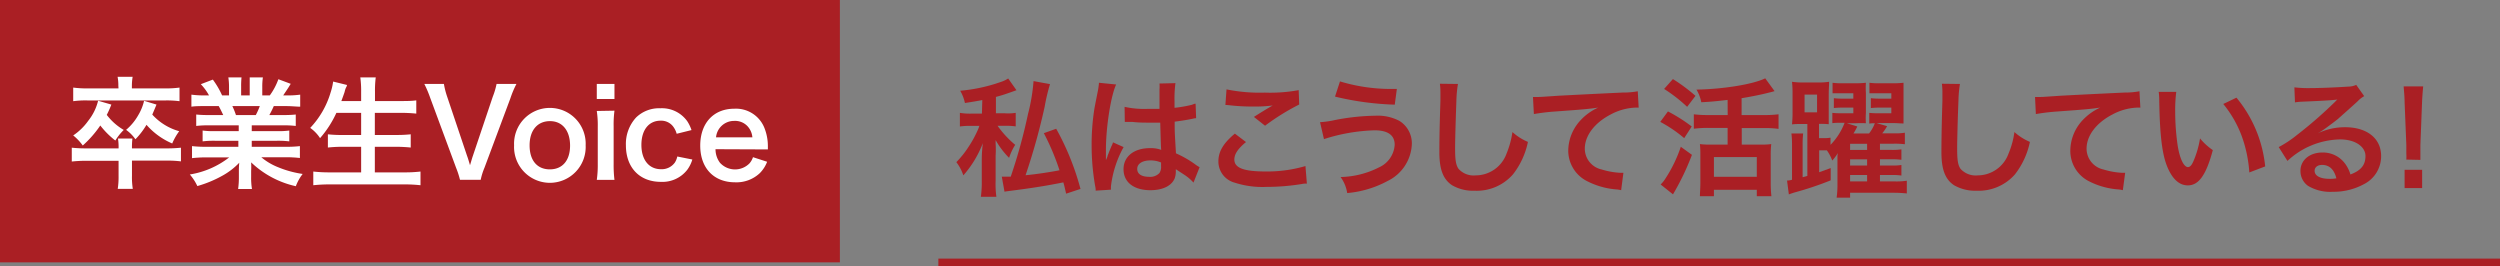 <svg xmlns="http://www.w3.org/2000/svg" viewBox="0 0 332.28 35.37"><rect x="0" y="0" width="332.28" height="35.37" fill="#808080" stroke="none"/><defs><style>.cls-1{fill:#aa1f24;}.cls-2{fill:#fff;}.cls-3{fill:none;stroke:#aa1f24;stroke-miterlimit:10;}</style></defs><title>sotsugyousei</title><g id="レイヤー_2" data-name="レイヤー 2"><g id="レイヤー_1-2" data-name="レイヤー 1"><path class="cls-1" d="M130.56,13.3c-.82.15-1.19.22-2.31.39a5.48,5.48,0,0,0-.63-1.63A21.81,21.81,0,0,0,133,10.9a4,4,0,0,0,1-.47l1.1,1.56-.73.26c-.95.34-1.29.44-2,.63v2.17h1.08A6.69,6.69,0,0,0,135,15V16.8a9.47,9.47,0,0,0-1.51-.08h-.9a13.22,13.22,0,0,0,2.34,2.53,7.74,7.74,0,0,0-.81,1.73,11,11,0,0,1-1.79-2.36c0,.21,0,.36,0,.46a13,13,0,0,1,0,1.62V24a12.71,12.71,0,0,0,.1,2.16h-2.06a14.43,14.43,0,0,0,.12-2.16V21.22c0-.24,0-1,.14-2.19a14.06,14.06,0,0,1-2.59,4.28,6.07,6.07,0,0,0-.93-1.76,12.58,12.58,0,0,0,1.6-2,14.65,14.65,0,0,0,1.39-2.6c0-.05,0-.12.1-.22h-1.12a9.91,9.91,0,0,0-1.5.08V15a8.21,8.21,0,0,0,1.59.1h1.34Zm9-2.12a24.58,24.58,0,0,0-.71,3,85.64,85.64,0,0,1-2.54,9.11c1.4-.13,3.44-.44,4.51-.66a31.77,31.77,0,0,0-2.08-4.93l1.64-.59a34.84,34.84,0,0,1,3.23,8l-1.91.63c-.17-.73-.22-1-.37-1.5-2.18.44-3.91.72-6.92,1.11-.41.05-.66.08-.9.13l-.36-2h.34l.85,0a71.84,71.84,0,0,0,2.3-8.35,24.52,24.52,0,0,0,.73-4.35Z"/><path class="cls-1" d="M145.63,25.34c0-.17,0-.28-.08-.67a31.51,31.51,0,0,1-.46-5.4,30.6,30.6,0,0,1,.32-4.51c.08-.51.08-.51.46-2.43a9,9,0,0,0,.19-1.26V11l2.29.23c-.7,1.48-1.34,5.58-1.36,8.54,0,.61,0,.61,0,.88v.27c0,.14,0,.17,0,.36h0c.09-.19.09-.19.21-.49,0-.12.12-.31.2-.58l.32-.77a2.12,2.12,0,0,0,.21-.52l1.41.63a14.22,14.22,0,0,0-1.68,5.2,3.84,3.84,0,0,0,0,.46Zm3.84-11.14a12,12,0,0,0,3.08.27c.59,0,1,0,1.56,0,0-1,0-1.85,0-2.55a5.36,5.36,0,0,0,0-.82l2.12-.05a16,16,0,0,0-.12,2.5v.78a17,17,0,0,0,2.3-.4l.37-.14.13,0,.07,1.92a2.14,2.14,0,0,0-.49.08c-.58.12-1.46.27-2.36.38v.37c0,.95,0,1,.17,3.84a13.84,13.84,0,0,1,2.67,1.55,4.06,4.06,0,0,0,.47.29l-.81,2.05a6.12,6.12,0,0,0-1.28-1.08l-1.07-.7v.24a2.84,2.84,0,0,1-.14.95c-.39,1-1.58,1.6-3.23,1.6-2.22,0-3.58-1.06-3.58-2.79s1.44-2.8,3.5-2.8a4,4,0,0,1,1.51.23c-.05-.42-.06-1.26-.13-3.62-.68,0-1.09,0-1.53,0-.63,0-1.31,0-2.11-.09l-.51,0h-.29a.66.66,0,0,0-.17,0l-.1,0Zm3.45,7.12c-1.08,0-1.77.43-1.77,1.13s.62,1.05,1.57,1.05A1.68,1.68,0,0,0,154.1,23a1.43,1.43,0,0,0,.22-.91V21.6A3.49,3.49,0,0,0,152.92,21.32Z"/><path class="cls-1" d="M165.61,18.88c-1.07.88-1.55,1.59-1.55,2.33,0,1.1,1.24,1.58,4.12,1.58a18,18,0,0,0,5.33-.72l.19,2.33c-.29,0-.39,0-.75.07a28.92,28.92,0,0,1-4.59.37,12,12,0,0,1-4.25-.56,2.91,2.91,0,0,1-2.17-2.84c0-1.29.66-2.41,2.19-3.68Zm-2.59-7a22.07,22.07,0,0,0,5.1.43,20.85,20.85,0,0,0,4.49-.33l.07,1.91a30.62,30.62,0,0,0-4.54,2.82l-1.48-1.17c.89-.57,1.72-1.08,2.5-1.52a18.38,18.38,0,0,1-2.55.14A26.48,26.48,0,0,1,163.5,14a6,6,0,0,0-.63-.05Z"/><path class="cls-1" d="M175.45,16.24a12.31,12.31,0,0,0,2-.29,29.92,29.92,0,0,1,5.34-.57,6.2,6.2,0,0,1,3.21.69,3.51,3.51,0,0,1,1.65,3.11,5.71,5.71,0,0,1-3.23,4.88,13.81,13.81,0,0,1-5.36,1.6,4.84,4.84,0,0,0-.88-2.13,11.83,11.83,0,0,0,5.12-1.29,3.52,3.52,0,0,0,2.07-3c0-1.27-.9-1.92-2.67-1.92a24,24,0,0,0-6.73,1.17Zm2.65-5.42a23.27,23.27,0,0,0,7.09,1h.47l-.28,2.09a38.5,38.5,0,0,1-7.94-1.07Z"/><path class="cls-1" d="M193.78,11.16a15.83,15.83,0,0,0-.21,2.29c-.06,1.59-.17,5-.17,6.24,0,1.62.11,2.23.45,2.74a2.68,2.68,0,0,0,2.27.88,4.37,4.37,0,0,0,4.12-2.9,11.85,11.85,0,0,0,.78-2.86,7.16,7.16,0,0,0,2.06,1.31,10.35,10.35,0,0,1-2,4.33,6.4,6.4,0,0,1-5.1,2.16,5.58,5.58,0,0,1-3-.74c-1.17-.79-1.67-2.1-1.67-4.37,0-.89,0-2.59.14-6.85,0-.51,0-.87,0-1.11a8.56,8.56,0,0,0-.07-1.15Z"/><path class="cls-1" d="M203.75,12.89l.65,0c.3,0,.3,0,2.8-.17,1-.05,3.78-.2,8.48-.42a10.3,10.3,0,0,0,2-.17l.12,2.17-.36,0a7.6,7.6,0,0,0-3.37.92c-2.15,1.12-3.43,2.82-3.43,4.54a2.84,2.84,0,0,0,2.26,2.77,10,10,0,0,0,2.53.44h.34l-.3,2.31a3.44,3.44,0,0,0-.58-.1,10.24,10.24,0,0,1-4-1.13A4.54,4.54,0,0,1,208.44,20a6,6,0,0,1,1.62-4,7.29,7.29,0,0,1,2.36-1.7c-1.38.2-2,.25-5.73.52a27.27,27.27,0,0,0-2.82.34Z"/><path class="cls-1" d="M221.69,14.81a21.66,21.66,0,0,1,3.16,2l-1,1.55a17.69,17.69,0,0,0-3.18-2.16Zm3.19,5.77a33.68,33.68,0,0,1-2.52,5.25l-1.64-1.31a4,4,0,0,0,.61-.75,18.38,18.38,0,0,0,2.07-4.26Zm-2.53-10.07a22.85,22.85,0,0,1,3,2.23l-1.11,1.46a20.14,20.14,0,0,0-3.06-2.38Zm7.27,2.77c-1.7.19-2,.23-3.5.31a5.07,5.07,0,0,0-.64-1.68c3.68-.07,7.56-.72,9.14-1.5l1.24,1.7c-.29.09-.29.09-.83.22-.83.22-2.35.53-3.55.72v2.24h3a13.78,13.78,0,0,0,1.91-.1v1.94a13.41,13.41,0,0,0-1.89-.11h-3v2.2h2.58a9,9,0,0,0,1.34-.07,12.9,12.9,0,0,0-.07,1.53v3.65a16.58,16.58,0,0,0,.09,1.75H233.5v-.85h-5.7v.85h-1.86c0-.45.06-1.1.06-1.76V20.61a13.36,13.36,0,0,0-.06-1.46,9.64,9.64,0,0,0,1.34.07h2.34V17H227a14.48,14.48,0,0,0-1.87.11V15.19a13.62,13.62,0,0,0,1.87.1h2.63ZM227.8,23.5h5.7V20.88h-5.7Z"/><path class="cls-1" d="M240.22,16.48h-.78c-.46,0-.78,0-1.26.05a15.56,15.56,0,0,0,.07-1.68v-2.3a14,14,0,0,0-.07-1.68,9,9,0,0,0,1.45.09h1.93a9,9,0,0,0,1.55-.09c0,.44-.05,1-.05,1.72V15c0,1.29,0,1.29,0,1.51a10.25,10.25,0,0,0-1.13-.05h-.16v1.9h.46a5.57,5.57,0,0,0,1.07-.06v.95a8.58,8.58,0,0,0,1.87-2.93h-.44c-.51,0-.82,0-1.19.05V15a8.78,8.78,0,0,0,1.19.05h1.6V14.3h-1.28a12,12,0,0,0-1.31.06V13.05a9.5,9.5,0,0,0,1.31.06h1.28V12.4h-1.6c-.48,0-.8,0-1.16,0V11a9.21,9.21,0,0,0,1.33.07h1.72A12.7,12.7,0,0,0,248,11a10.26,10.26,0,0,0,0,1.36V15a9.74,9.74,0,0,0,0,1.38,12.17,12.17,0,0,0-1.3,0h-1.24l1.4.43a9,9,0,0,1-.51.93h2.07a5.18,5.18,0,0,0,.77-1.36c-.31,0-.46,0-.74.05V15a8.94,8.94,0,0,0,1.21.05h1.72V14.3h-1.4a12.91,12.91,0,0,0-1.32.06V13.05a10.1,10.1,0,0,0,1.32.06h1.4V12.4h-1.72c-.49,0-.81,0-1.19,0V11a9.4,9.4,0,0,0,1.36.07h1.84A13.08,13.08,0,0,0,253,11c0,.31,0,.75,0,1.36V15c0,.75,0,1,0,1.41-.46,0-.73-.05-1.38-.05h-2.19l1.39.41a6.32,6.32,0,0,1-.65.95h1.53a7.76,7.76,0,0,0,1.48-.08v1.53a11.07,11.07,0,0,0-1.48-.07h-1.83v.82h1.43a8,8,0,0,0,1.42-.07v1.39a9.53,9.53,0,0,0-1.42-.07h-1.43V22h1.44a8,8,0,0,0,1.41-.07v1.4a9,9,0,0,0-1.41-.07h-1.44v.85h1.92a8.85,8.85,0,0,0,1.65-.09v1.69c-.49-.05-1.12-.09-1.72-.09H245.9v.65h-1.79a12.33,12.33,0,0,0,.11-1.87V21.82c0-.1,0-.26,0-.44v-.33c0-.35,0-.41.05-.71a5.93,5.93,0,0,1-.74,1,5.68,5.68,0,0,0-.72-1.36c-.27,0-.39,0-.58,0h-.44v2.91l1.53-.55,0,1.63a42.41,42.41,0,0,1-4.66,1.57c-.34.1-.56.17-.9.3L237.52,24a2.47,2.47,0,0,0,.66-.11V19.22a11,11,0,0,0-.08-1.48h1.56a12.64,12.64,0,0,0-.07,1.46v4.35a6.29,6.29,0,0,0,.63-.17Zm-.37-1.55h1.66V12.57h-1.66Zm8.31,5v-.82H245.9v.82ZM245.9,22h2.26v-.82H245.9Zm0,2.11h2.26v-.85H245.9Z"/><path class="cls-1" d="M260.5,11.16a16.36,16.36,0,0,0-.2,2.29c-.07,1.59-.17,5-.17,6.24,0,1.62.1,2.23.44,2.74a2.7,2.7,0,0,0,2.28.88,4.37,4.37,0,0,0,4.11-2.9,11,11,0,0,0,.78-2.86,7.29,7.29,0,0,0,2.06,1.31,10.49,10.49,0,0,1-2,4.33,6.43,6.43,0,0,1-5.1,2.16,5.64,5.64,0,0,1-3-.74c-1.17-.79-1.66-2.1-1.66-4.37,0-.89,0-2.59.13-6.85,0-.51,0-.87,0-1.11a8.56,8.56,0,0,0-.07-1.15Z"/><path class="cls-1" d="M270.48,12.89l.64,0c.31,0,.31,0,2.81-.17.95-.05,3.77-.2,8.48-.42a10.12,10.12,0,0,0,1.95-.17l.12,2.17-.36,0a7.56,7.56,0,0,0-3.36.92c-2.16,1.12-3.43,2.82-3.43,4.54a2.84,2.84,0,0,0,2.26,2.77,10,10,0,0,0,2.53.44h.34l-.31,2.31a3.27,3.27,0,0,0-.58-.1,10.19,10.19,0,0,1-4-1.13A4.52,4.52,0,0,1,275.17,20a6,6,0,0,1,1.61-4,7.52,7.52,0,0,1,2.36-1.7c-1.37.2-2,.25-5.72.52a27.88,27.88,0,0,0-2.83.34Z"/><path class="cls-1" d="M289.25,12.21a18.92,18.92,0,0,0-.14,2.59,31.12,31.12,0,0,0,.33,4.55c.28,1.77.83,2.86,1.37,2.86.26,0,.49-.26.7-.73a12.61,12.61,0,0,0,.9-3.08,8.29,8.29,0,0,0,1.7,1.55c-.88,3.31-1.87,4.69-3.32,4.69-1.13,0-2.05-.83-2.73-2.47s-1-4.16-1.07-8.87a9,9,0,0,0-.07-1.09Zm8,.77a16.93,16.93,0,0,1,3.82,9.14l-2.11.8A17.31,17.31,0,0,0,297.92,18a14.88,14.88,0,0,0-2.42-4.18Z"/><path class="cls-1" d="M308.13,17.69a8.35,8.35,0,0,1,3.57-.78c2.91,0,4.78,1.49,4.78,3.82a4.16,4.16,0,0,1-2.31,3.76,8.42,8.42,0,0,1-4.12,1,5.74,5.74,0,0,1-3.29-.79,2.41,2.41,0,0,1-1-2c0-1.41,1.22-2.43,2.92-2.43a3.65,3.65,0,0,1,2.94,1.39,4.54,4.54,0,0,1,.78,1.53c1.41-.53,2-1.26,2-2.46s-1.31-2.2-3.37-2.2a10.49,10.49,0,0,0-7,2.86l-1.16-1.84a14.84,14.84,0,0,0,2.4-1.59,56.9,56.9,0,0,0,5.08-4.42s.2-.21.31-.31l0,0c-.65.09-1.73.16-4.81.29a6.43,6.43,0,0,0-.82.09l-.08-2a15.06,15.06,0,0,0,2,.1c1.45,0,3.52-.09,5.17-.2a2.5,2.5,0,0,0,1.05-.23l1.06,1.5a3.71,3.71,0,0,0-.89.7c-.85.78-2.09,1.88-2.66,2.38-.31.25-1.53,1.17-1.87,1.39a6.59,6.59,0,0,1-.7.44Zm.51,4.23c-.61,0-1,.31-1,.78,0,.68.76,1.07,2,1.07a4.51,4.51,0,0,0,.89-.07C310.24,22.53,309.6,21.92,308.64,21.92Z"/><path class="cls-1" d="M319.83,21.21a6.7,6.7,0,0,0,0-.79c0-.44,0-.68,0-1.17l-.23-5.68c0-.56-.05-1.19-.13-2.09h2.6c-.07.75-.12,1.4-.15,2.09l-.22,5.68c0,.77,0,.77,0,1s0,.56,0,1ZM319.6,25V22.57h2.33V25Z"/><rect class="cls-1" width="111.63" height="34.87"/><path class="cls-2" d="M22,19.72a17.51,17.51,0,0,0,2.05-.09v1.82a14.1,14.1,0,0,0-2.05-.1H17.54v2a9.94,9.94,0,0,0,.11,1.75h-2a10.53,10.53,0,0,0,.11-1.73v-2H11.54a17.7,17.7,0,0,0-2,.1V19.63a17.12,17.12,0,0,0,2,.09h4.22a6.93,6.93,0,0,0-.08-1.31H17.6a10.16,10.16,0,0,0-.06,1.31Zm-6.27-8.34a6.15,6.15,0,0,0-.1-1.17h2a7.09,7.09,0,0,0-.1,1.17v.37h4.42a13,13,0,0,0,1.91-.11v1.81a13,13,0,0,0-1.86-.1H11.63a12.35,12.35,0,0,0-1.9.1V11.64a13.65,13.65,0,0,0,1.94.11h4.08Zm-.93,2.52a13,13,0,0,1-.61,1.37,7.69,7.69,0,0,0,2.26,2,7.17,7.17,0,0,0-1.12,1.41,11.12,11.12,0,0,1-2-2A14.27,14.27,0,0,1,11,19.34,6.91,6.91,0,0,0,9.73,18a7.67,7.67,0,0,0,2-1.95,6.91,6.91,0,0,0,1.31-2.66Zm6,0c-.31.76-.39.93-.56,1.33a7.57,7.57,0,0,0,3.58,2.21,7.78,7.78,0,0,0-.93,1.63,9.5,9.5,0,0,1-3.42-2.48A9.93,9.93,0,0,1,18,18.51a5.25,5.25,0,0,0-1.24-1.25,7.13,7.13,0,0,0,1.59-1.91,6.65,6.65,0,0,0,.8-1.95Z"/><path class="cls-2" d="M27.73,16.66a12.58,12.58,0,0,0-1.65.08V15.22a13.92,13.92,0,0,0,1.65.07h1.94c-.24-.51-.42-.88-.6-1.19H27.35c-.79,0-1.4,0-1.91.08v-1.6a12.62,12.62,0,0,0,1.83.1h.51a7,7,0,0,0-1.09-1.49l1.6-.61a11.28,11.28,0,0,1,1.23,2.1h.92V11.54a8.47,8.47,0,0,0-.09-1.25H32.1a11.27,11.27,0,0,0-.05,1.19v1.2h1.14v-1.2c0-.51,0-.88,0-1.19h1.75a8.24,8.24,0,0,0-.08,1.25v1.14h1A8.57,8.57,0,0,0,37,10.53l1.64.61c-.38.64-.64,1-1,1.54h.45a12,12,0,0,0,1.81-.1v1.6c-.5,0-1.12-.08-1.91-.08h-1.6a13.15,13.15,0,0,1-.59,1.19h1.86a14.14,14.14,0,0,0,1.65-.07v1.52a12.48,12.48,0,0,0-1.65-.08H33.46v.77h3.35a10.6,10.6,0,0,0,1.64-.08v1.44a12.22,12.22,0,0,0-1.64-.08H33.46v.8h4.47a14.94,14.94,0,0,0,1.93-.09V21a15.82,15.82,0,0,0-1.92-.1H34.73A8,8,0,0,0,36.9,22.2a13.65,13.65,0,0,0,3.33.92,6.11,6.11,0,0,0-.91,1.63,12.49,12.49,0,0,1-5.94-3.17,10.55,10.55,0,0,1,0,1.14v.78a9.21,9.21,0,0,0,.11,1.62H31.65a11.17,11.17,0,0,0,.1-1.64v-.76a10.3,10.3,0,0,1,.05-1.09,9.3,9.3,0,0,1-2.31,1.76,15.55,15.55,0,0,1-3.26,1.34,6.67,6.67,0,0,0-1-1.54,11.43,11.43,0,0,0,5.23-2.27h-3a16.17,16.17,0,0,0-1.94.1v-1.6a15.85,15.85,0,0,0,1.92.09h4.24v-.8H28.56a12.15,12.15,0,0,0-1.63.08V17.35a10.53,10.53,0,0,0,1.63.08h3.17v-.77ZM34,15.29a9.29,9.29,0,0,0,.53-1.19H30.88a9,9,0,0,1,.48,1.19Z"/><path class="cls-2" d="M44.71,15a13.78,13.78,0,0,1-2.17,3.36A5,5,0,0,0,41.23,17a11.61,11.61,0,0,0,2.7-4.67,8.24,8.24,0,0,0,.35-1.49l1.83.45c0,.12,0,.12-.15.41a3.26,3.26,0,0,0-.16.53c-.08.24-.22.64-.43,1.2H48V12.22a13.23,13.23,0,0,0-.11-1.93h2.05a13.88,13.88,0,0,0-.1,1.91v1.23h3.33c.82,0,1.5,0,2.16-.09V15.1A20.18,20.18,0,0,0,53.2,15H49.82v2.94h2.77a17.77,17.77,0,0,0,2-.09v1.76a18.86,18.86,0,0,0-2-.1H49.82v3.4h3.84a17.7,17.7,0,0,0,2.23-.11v1.82a18.81,18.81,0,0,0-2.18-.11h-9.8a20.55,20.55,0,0,0-2.27.11V22.8a18.89,18.89,0,0,0,2.23.11H48v-3.4H45.52a17.55,17.55,0,0,0-1.94.1V17.85a15.63,15.63,0,0,0,1.92.09H48V15Z"/><path class="cls-2" d="M61.14,23.9a11.93,11.93,0,0,0-.52-1.6L57.2,13.06a15.88,15.88,0,0,0-.8-1.9H59a10.65,10.65,0,0,0,.43,1.68l2.66,7.91c.08.19.27.83.38,1.21.15-.48.27-.93.37-1.21l2.66-7.91A9.86,9.86,0,0,0,66,11.16h2.64a12.76,12.76,0,0,0-.8,1.9L64.39,22.3a8.61,8.61,0,0,0-.5,1.6Z"/><path class="cls-2" d="M68.33,19.32a4.76,4.76,0,1,1,9.51,0,4.76,4.76,0,1,1-9.51,0Zm2.06,0c0,2,1,3.19,2.69,3.19s2.69-1.2,2.69-3.16-1-3.25-2.67-3.25S70.39,17.32,70.39,19.32Z"/><path class="cls-2" d="M81.67,11.16v2H79.32v-2Zm0,3.55a14.44,14.44,0,0,0-.11,2.1v5a16.15,16.15,0,0,0,.11,2.1H79.32a13.83,13.83,0,0,0,.13-2.08v-5a12.7,12.7,0,0,0-.13-2.08Z"/><path class="cls-2" d="M89.94,17.78a2.88,2.88,0,0,0-.5-1,2,2,0,0,0-1.64-.74c-1.57,0-2.55,1.24-2.55,3.22s1,3.23,2.61,3.23a2.15,2.15,0,0,0,1.84-.89,2.45,2.45,0,0,0,.32-.8l2,.4a4.41,4.41,0,0,1-.67,1.36,4.17,4.17,0,0,1-3.52,1.61c-2.82,0-4.64-1.9-4.64-4.86a5.18,5.18,0,0,1,1.36-3.7,4.39,4.39,0,0,1,3.22-1.22,4.13,4.13,0,0,1,3.58,1.73,5.13,5.13,0,0,1,.56,1.17Z"/><path class="cls-2" d="M95.1,19.83a3,3,0,0,0,.59,1.8,2.7,2.7,0,0,0,3.92.09,2.32,2.32,0,0,0,.47-.83l1.88.61A4.34,4.34,0,0,1,101,23a4.52,4.52,0,0,1-3.3,1.23c-2.83,0-4.63-1.89-4.63-4.88s1.78-4.9,4.52-4.9a4.06,4.06,0,0,1,4,2.53,6.53,6.53,0,0,1,.47,2.44s0,.08,0,.44ZM100,18.25a2.47,2.47,0,0,0-.71-1.54,2.27,2.27,0,0,0-1.72-.64,2.4,2.4,0,0,0-2.4,2.18Z"/><line class="cls-3" x1="124.72" y1="34.87" x2="332.28" y2="34.87"/></g></g></svg>